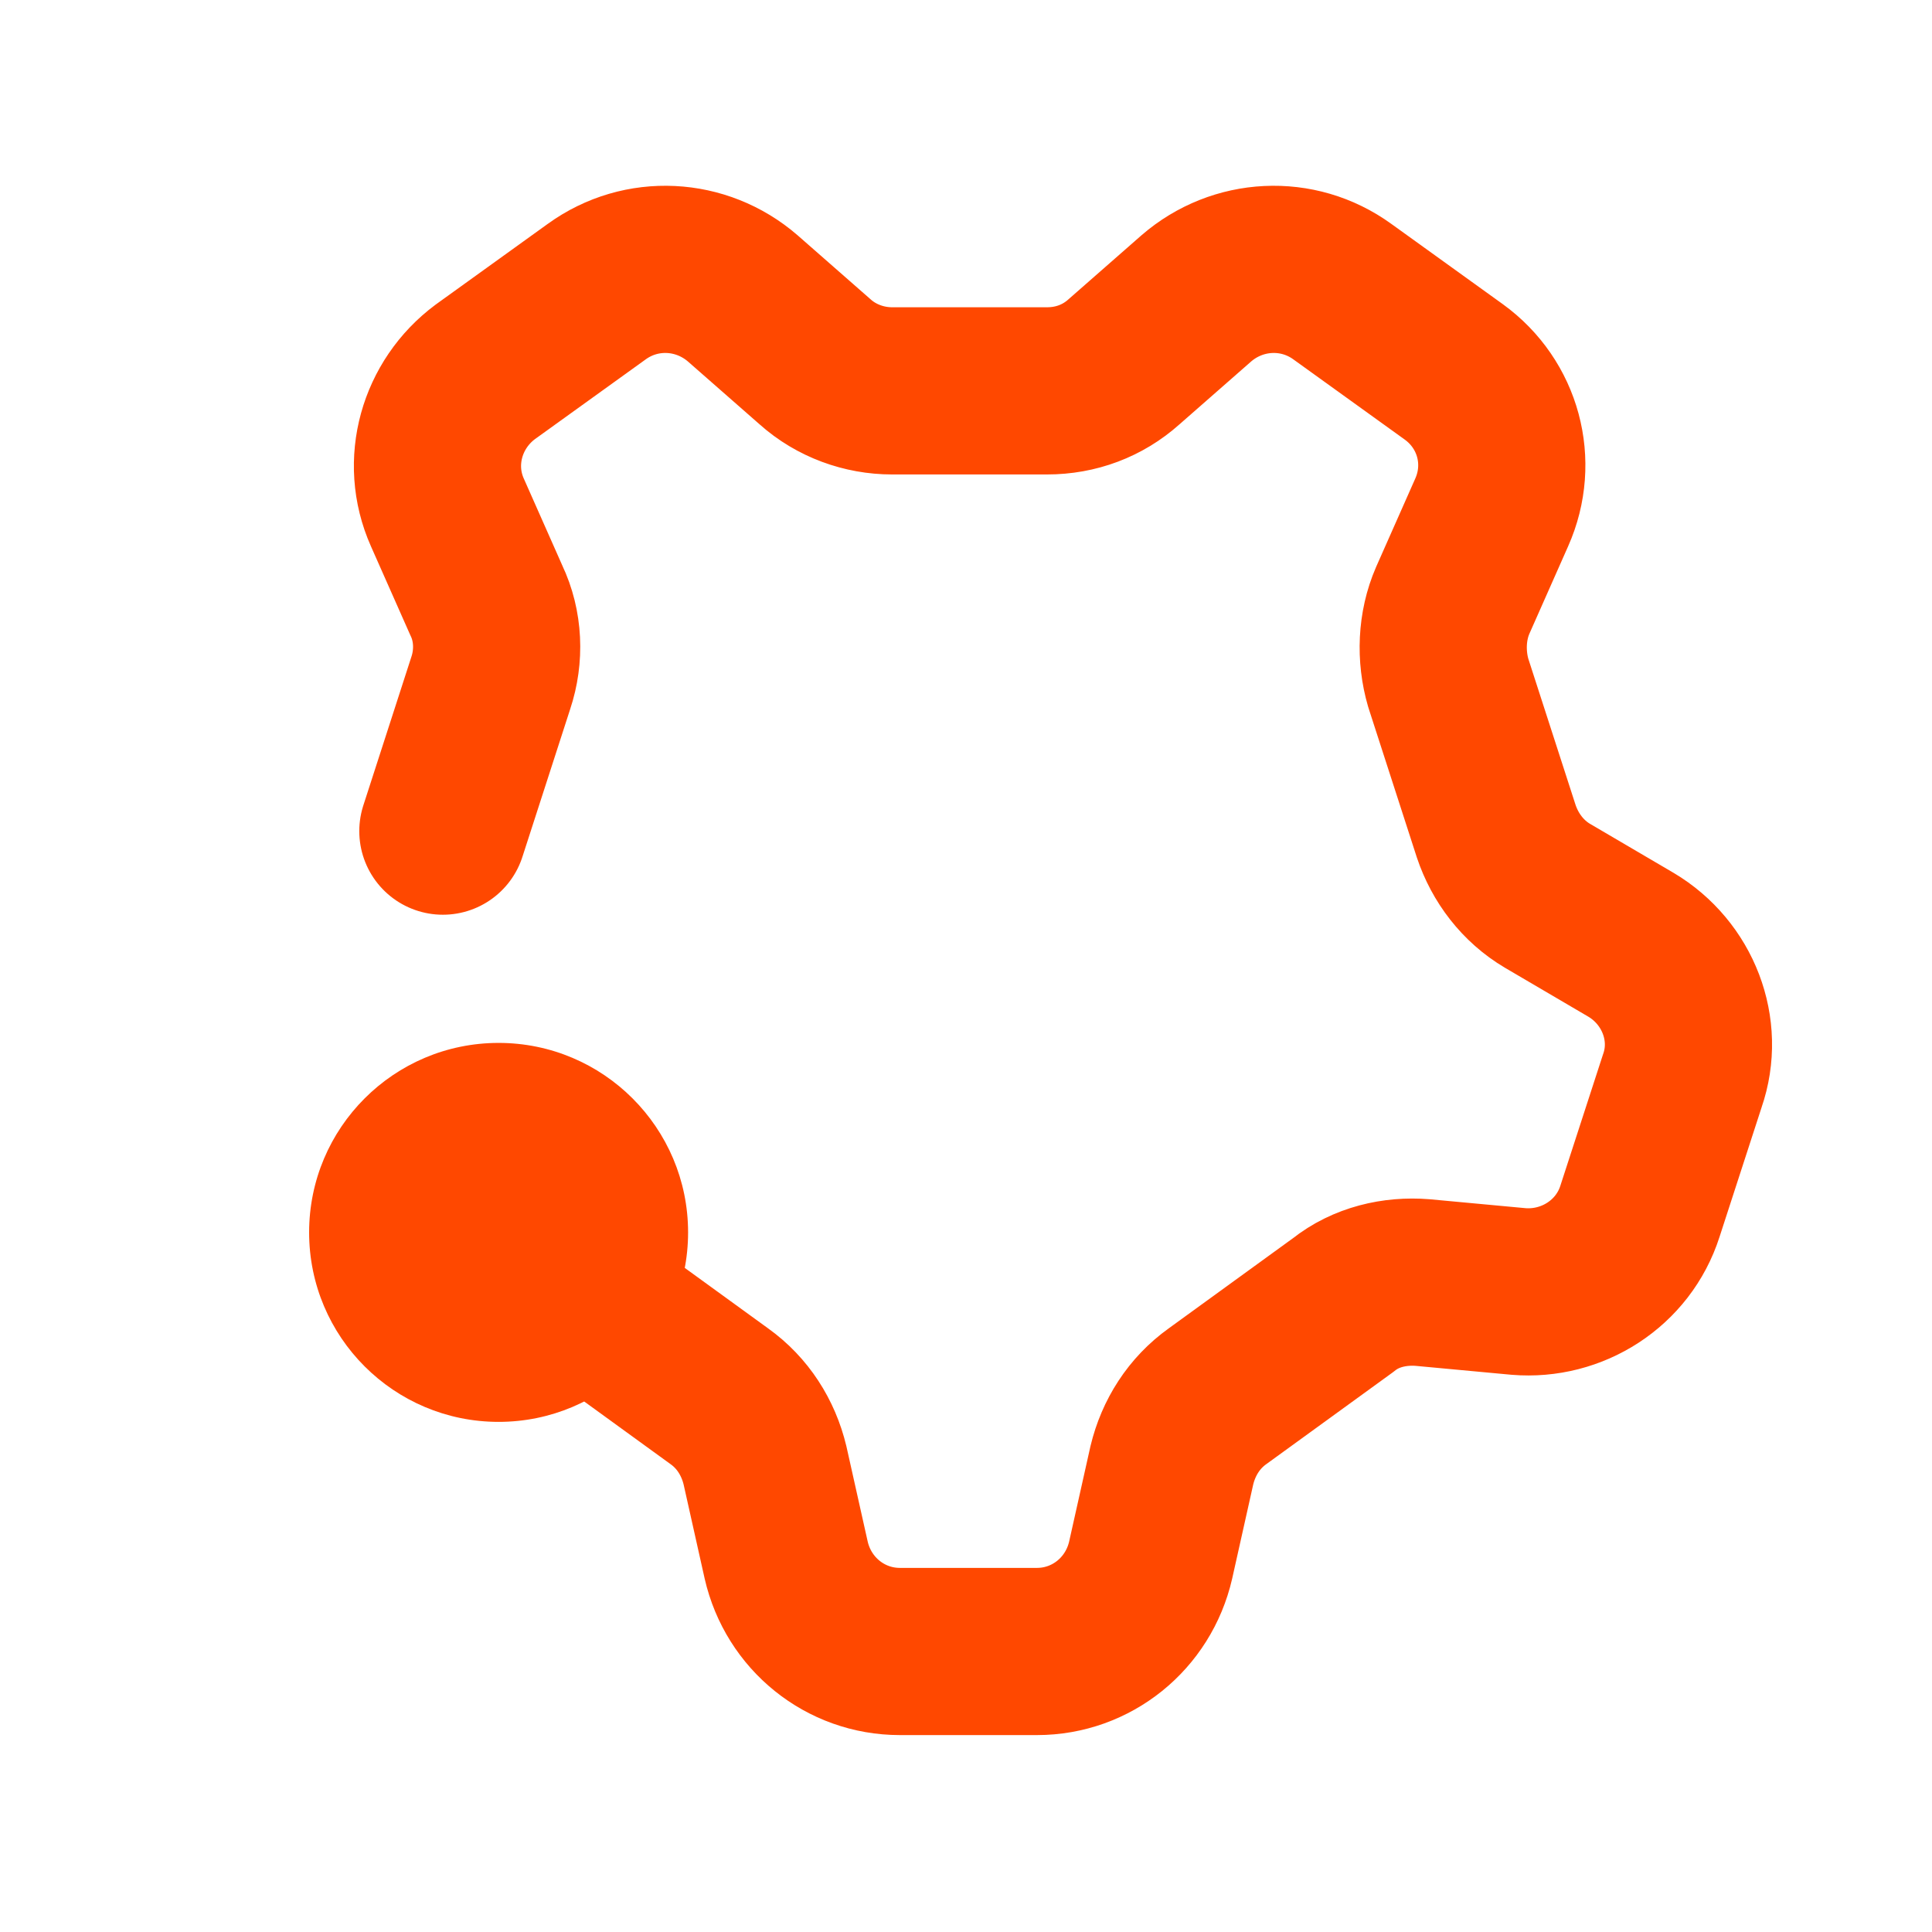 <svg width="26" height="26" viewBox="0 0 26 26" fill="none" xmlns="http://www.w3.org/2000/svg">
<path d="M6.71 19.135C8.118 19.135 9.26 17.994 9.26 16.585C9.26 15.177 8.118 14.035 6.71 14.035C5.302 14.035 4.16 15.177 4.16 16.585C4.16 17.994 5.302 19.135 6.71 19.135Z" fill="#FF4800"/>
<path d="M5.96 11.185L6.605 9.19C6.725 8.83 6.71 8.425 6.545 8.08L6.02 6.895C5.72 6.22 5.945 5.44 6.53 5.005L8.03 3.925C8.63 3.49 9.44 3.535 9.995 4.015L10.97 4.87C11.255 5.125 11.63 5.26 12.005 5.26H14.09C14.48 5.26 14.84 5.125 15.125 4.87L16.1 4.015C16.655 3.535 17.465 3.49 18.065 3.925L19.565 5.005C20.165 5.44 20.375 6.22 20.075 6.895L19.55 8.08C19.4 8.425 19.385 8.83 19.49 9.19L20.135 11.185C20.255 11.545 20.495 11.86 20.825 12.055L21.95 12.715C22.58 13.09 22.88 13.855 22.64 14.545L22.07 16.3C21.845 17.005 21.155 17.44 20.435 17.38L19.145 17.26C18.77 17.23 18.38 17.32 18.08 17.56L16.385 18.79C16.07 19.015 15.86 19.345 15.77 19.72L15.485 20.995C15.32 21.715 14.69 22.225 13.955 22.225H12.11C11.375 22.225 10.745 21.715 10.58 20.995L10.295 19.72C10.205 19.345 9.995 19.015 9.68 18.79L7.985 17.56" stroke="#FF4800" stroke-width="2.25" stroke-linecap="round" stroke-linejoin="round"/>
</svg>
